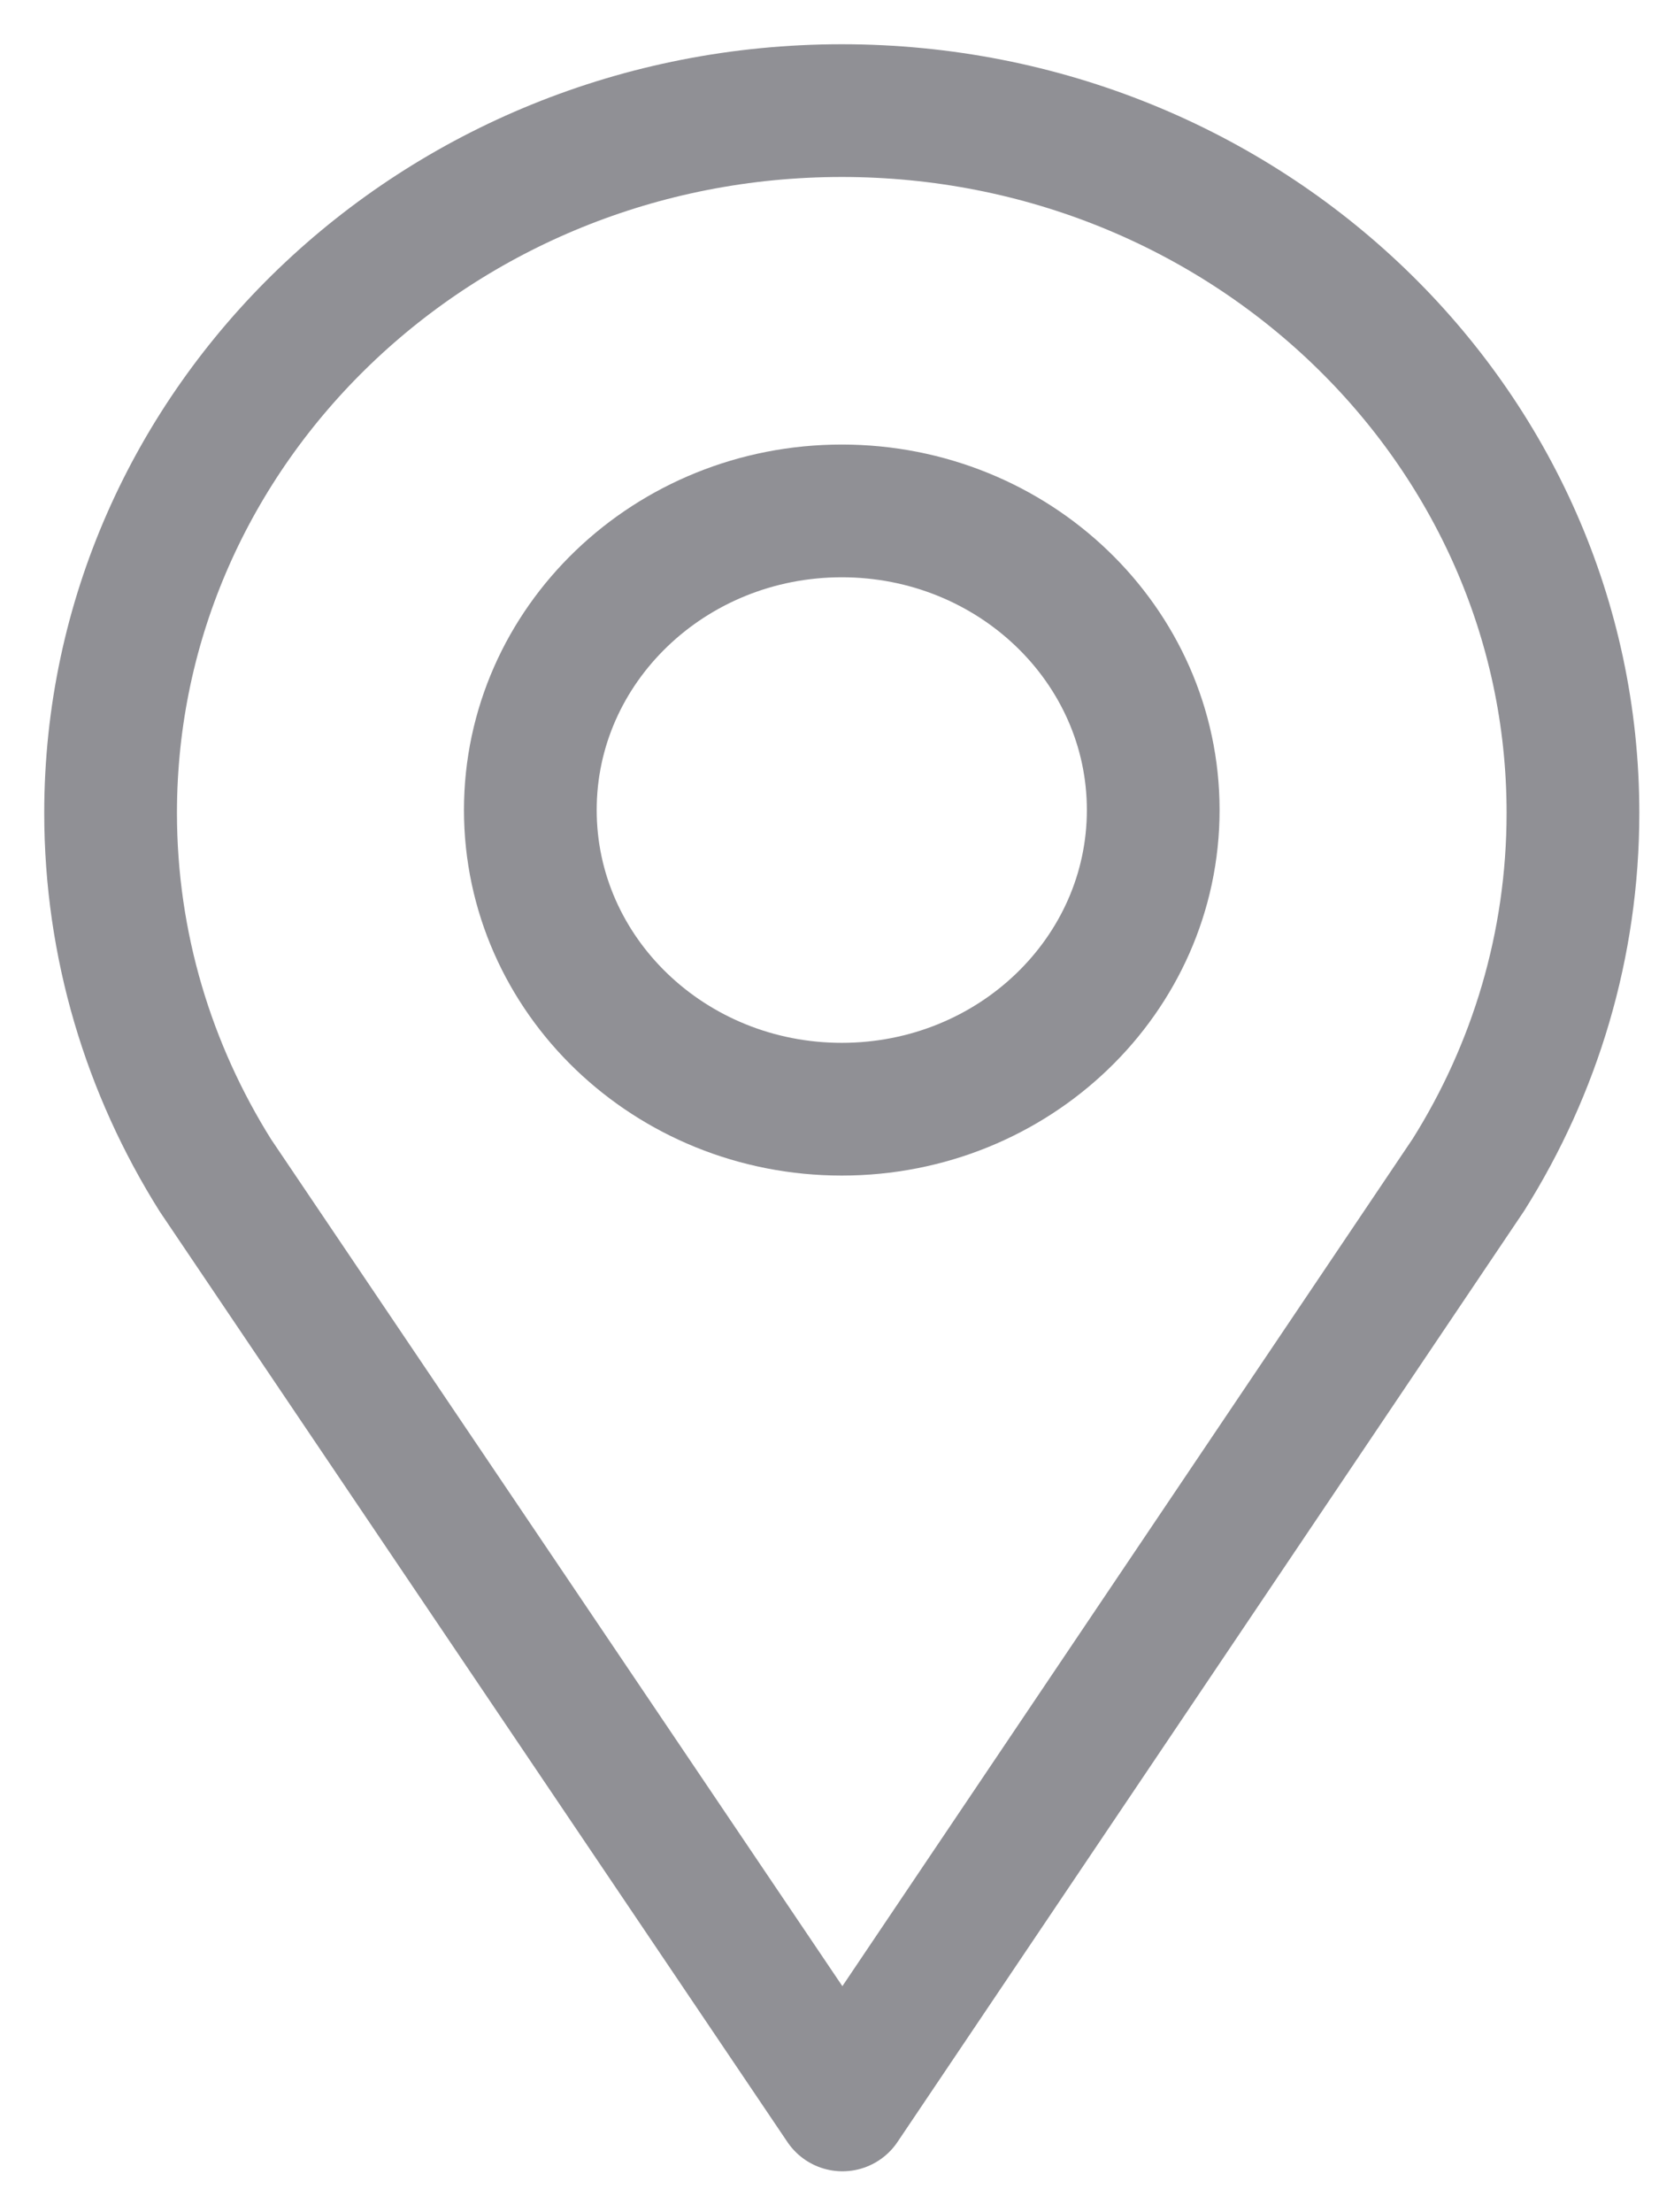 <?xml version="1.0" encoding="UTF-8" standalone="no"?>
<svg width="15px" height="20px" viewBox="0 0 15 20" version="1.1" xmlns="http://www.w3.org/2000/svg" xmlns:xlink="http://www.w3.org/1999/xlink" xmlns:sketch="http://www.bohemiancoding.com/sketch/ns">
    <!-- Generator: sketchtool 3.4.4 (395) - http://www.bohemiancoding.com/sketch -->
    <title>place</title>
    <desc>Created with sketchtool.</desc>
    <defs></defs>
    <g id="Page-1" stroke="none" stroke-width="1" fill="none" fill-rule="evenodd" sketch:type="MSPage">
        <g id="学员端-教练资料-1" sketch:type="MSArtboardGroup" transform="translate(-25, -578)" stroke="#909095" stroke-width="1.2" stroke-linecap="round" stroke-linejoin="round">
            <g id="place" sketch:type="MSLayerGroup" transform="translate(26, 579)">
                <path d="M13.222,6.349 C13.222,2.842 10.262,0 6.611,0 C2.96,0 0,2.842 0,6.349 C0,7.548 0.347,8.67 0.948,9.627 L6.617,18.03 L12.277,9.621 C12.877,8.666 13.222,7.546 13.222,6.349 L13.222,6.349 Z" id="Stroke-1" sketch:type="MSShapeGroup"></path>
                <path d="M9.427,6.323 C9.427,7.817 8.166,9.028 6.611,9.028 C5.056,9.028 3.795,7.817 3.795,6.323 C3.795,4.83 5.056,3.619 6.611,3.619 C8.166,3.619 9.427,4.83 9.427,6.323 L9.427,6.323 Z" id="Stroke-3" sketch:type="MSShapeGroup"></path>
            </g>
        </g>
    </g>
</svg>